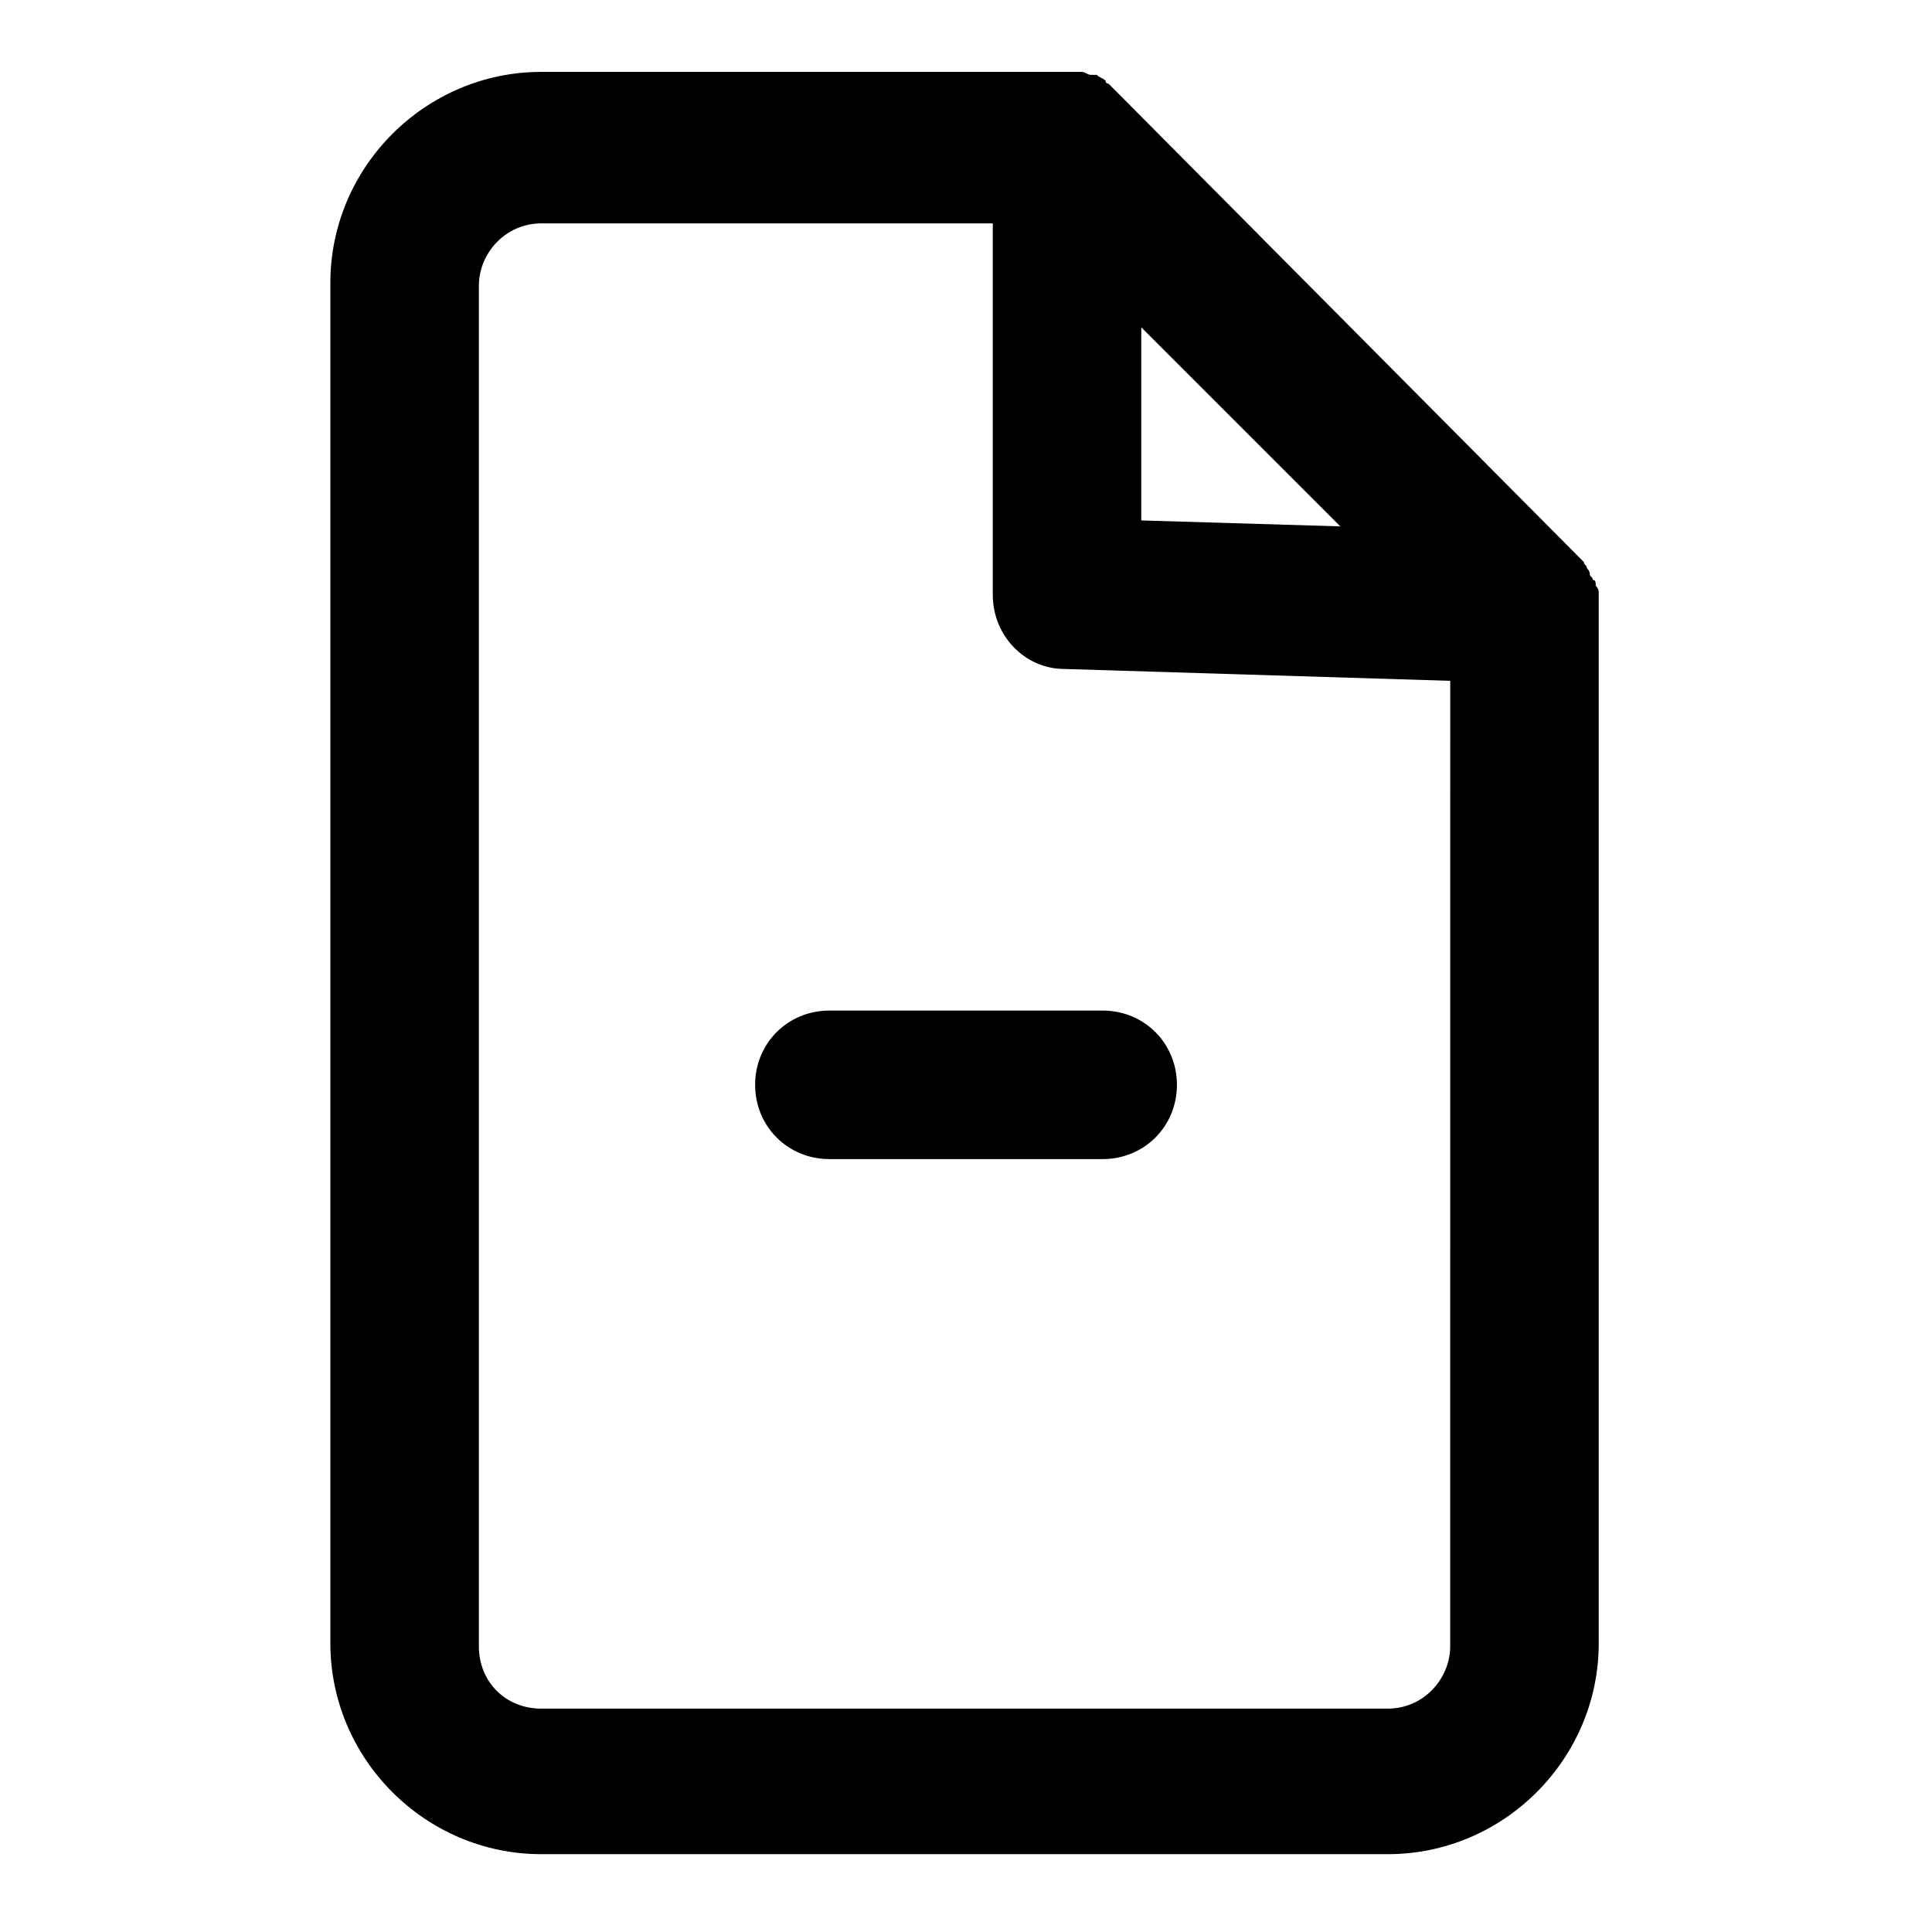 <?xml version="1.0" encoding="UTF-8"?>
<!-- Uploaded to: SVG Repo, www.svgrepo.com, Generator: SVG Repo Mixer Tools -->
<svg fill="#000000" width="800px" height="800px" version="1.1" viewBox="144 144 512 512" xmlns="http://www.w3.org/2000/svg">
 <path d="m566.89 299.24c0-0.789 0-1.574-0.789-1.574 0-0.789-0.789-0.789-0.789-1.574 0-0.789-0.789-1.574-0.789-1.574 0-0.789-0.789-0.789-0.789-1.574-0.789-0.789-0.789-0.789-1.574-1.574l-121.22-122.02-0.789-0.789c-0.789-0.789-1.574-1.574-2.363-2.363 0 0-0.789 0-0.789-0.789-0.789-0.789-1.574-0.789-2.363-1.574h-1.574c-0.789 0-1.574-0.789-2.363-0.789h-3.938l-139.32 0.008c-30.699 0-55.891 25.191-55.891 55.891v360.54c0 30.699 25.191 55.891 55.891 55.891h224.35c30.699 0 55.891-25.191 55.891-55.891v-275.52-1.574-1.574s0-0.789-0.785-1.574zm-120.44-68.488 52.742 52.742-52.742-1.574zm81.867 349.52c0 8.66-7.086 16.531-16.531 16.531h-224.35c-9.445 0-16.531-7.086-16.531-16.531v-360.54c0-8.66 7.086-16.531 16.531-16.531h119.66v98.398c0 11.02 8.66 19.68 18.895 19.68l102.34 3.148zm-164.52-168.46h72.422c11.02 0 19.68 8.66 19.68 19.68s-8.66 19.68-19.68 19.68h-72.422c-11.02 0-19.68-8.66-19.68-19.68-0.004-11.02 8.656-19.68 19.68-19.68z"/>
</svg>